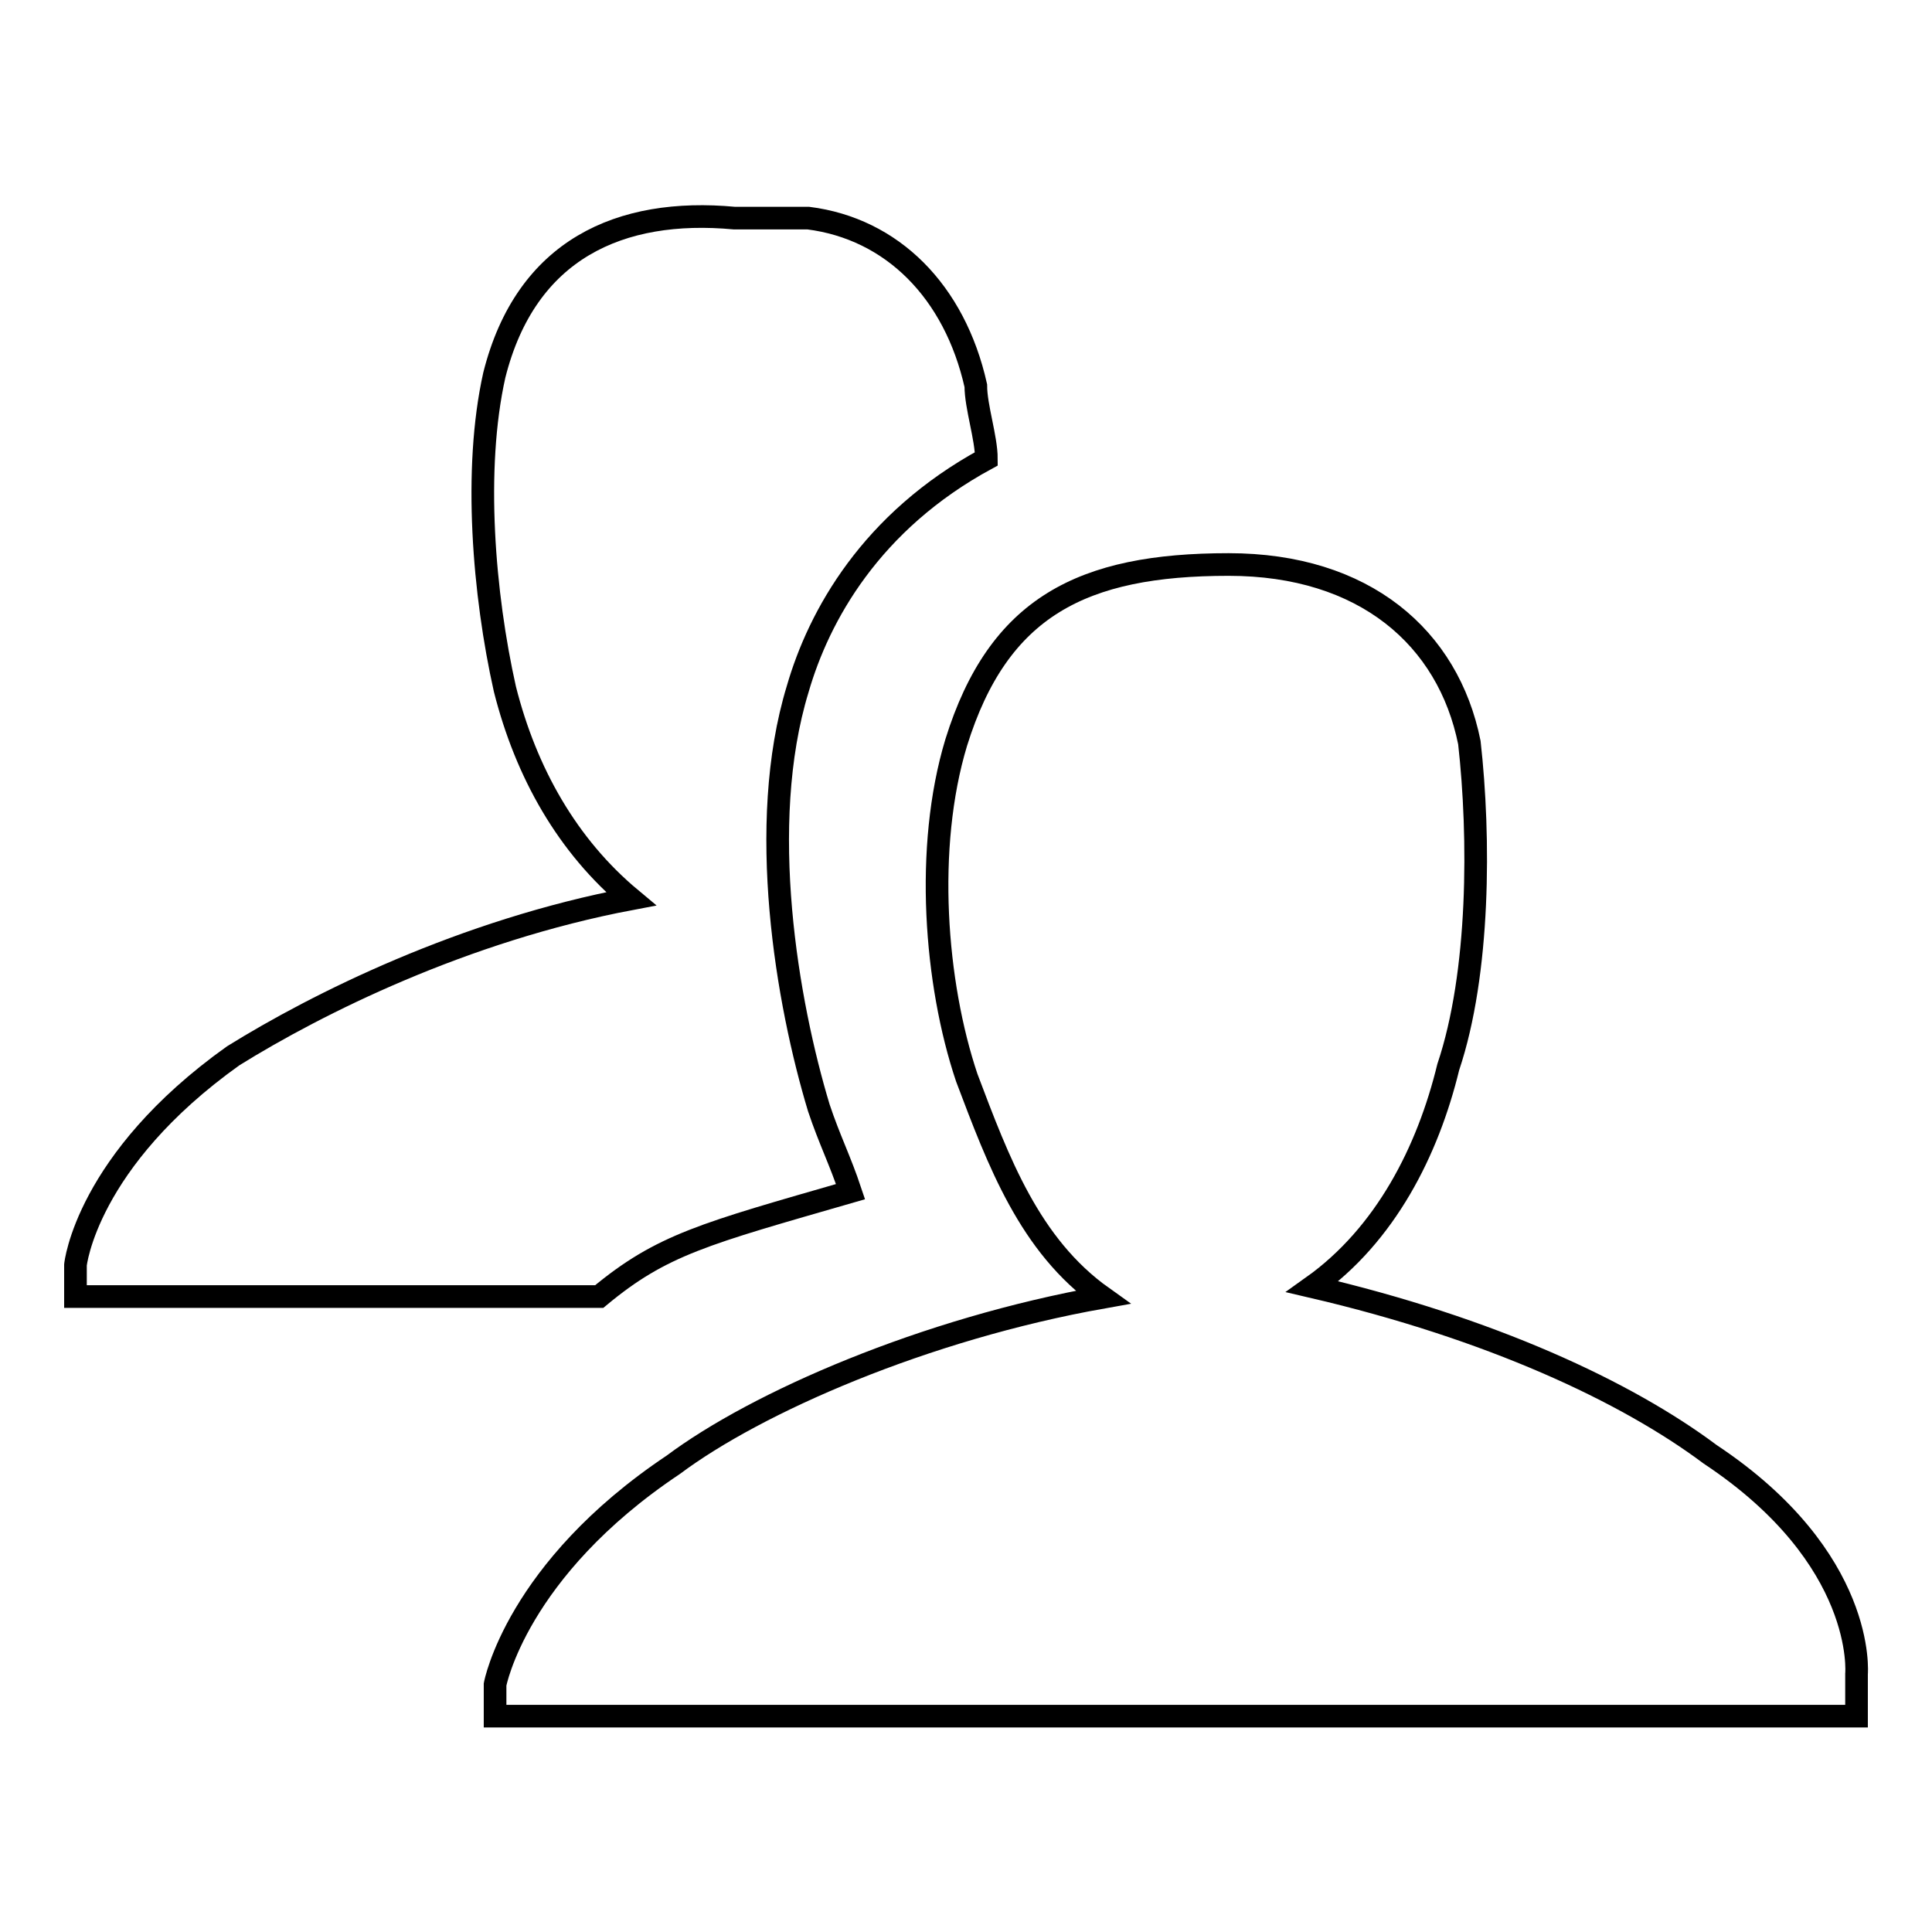 <?xml version="1.0" encoding="utf-8"?>
<!-- Svg Vector Icons : http://www.onlinewebfonts.com/icon -->
<!DOCTYPE svg PUBLIC "-//W3C//DTD SVG 1.1//EN" "http://www.w3.org/Graphics/SVG/1.1/DTD/svg11.dtd">
<svg version="1.1" xmlns="http://www.w3.org/2000/svg" xmlns:xlink="http://www.w3.org/1999/xlink" x="0px" y="0px" viewBox="0 0 256 256" enable-background="new 0 0 256 256" xml:space="preserve">
<g><g><path stroke-width="3" fill-opacity="0" stroke="#000000"  d="M246,221.8c0,0,1.4-15.3-19.4-29.1c-11.1-8.3-29.1-16.7-52.7-22.2c9.7-6.9,15.3-18,18-29.1c4.2-12.5,4.2-30.5,2.8-43c-2.8-13.9-13.9-23.6-31.9-23.6c-19.4,0-30.5,5.6-36.1,23.6c-4.2,13.9-2.8,31.9,1.4,44.4c4.2,11.1,8.3,22.2,18,29.1c-23.6,4.2-45.8,13.9-56.9,22.2c-20.8,13.9-23.6,29.1-23.6,29.1v4.2h95.8H246L246,221.8L246,221.8z"/><path stroke-width="3" fill-opacity="0" stroke="#000000"  d="M112.7,157.9c-1.4-4.2-2.8-6.9-4.2-11.1c-4.2-13.9-8.3-37.5-2.8-55.5c2.8-9.7,9.7-22.2,25-30.5c0-2.8-1.4-6.9-1.4-9.7c-2.8-12.5-11.1-20.8-22.2-22.2c-1.4,0-2.8,0-4.2,0c-1.4,0-4.2,0-5.6,0C82.2,27.5,69.7,33,65.5,49.7c-2.8,12.5-1.4,29.1,1.4,41.6c2.8,11.1,8.3,20.8,16.7,27.8C61.4,123.3,42,133,30.9,139.9C11.4,153.8,10,167.6,10,167.6v4.2h65.2c1.4,0,2.8,0,4.2,0C87.7,164.9,93.3,163.5,112.7,157.9z"/></g></g>
</svg>